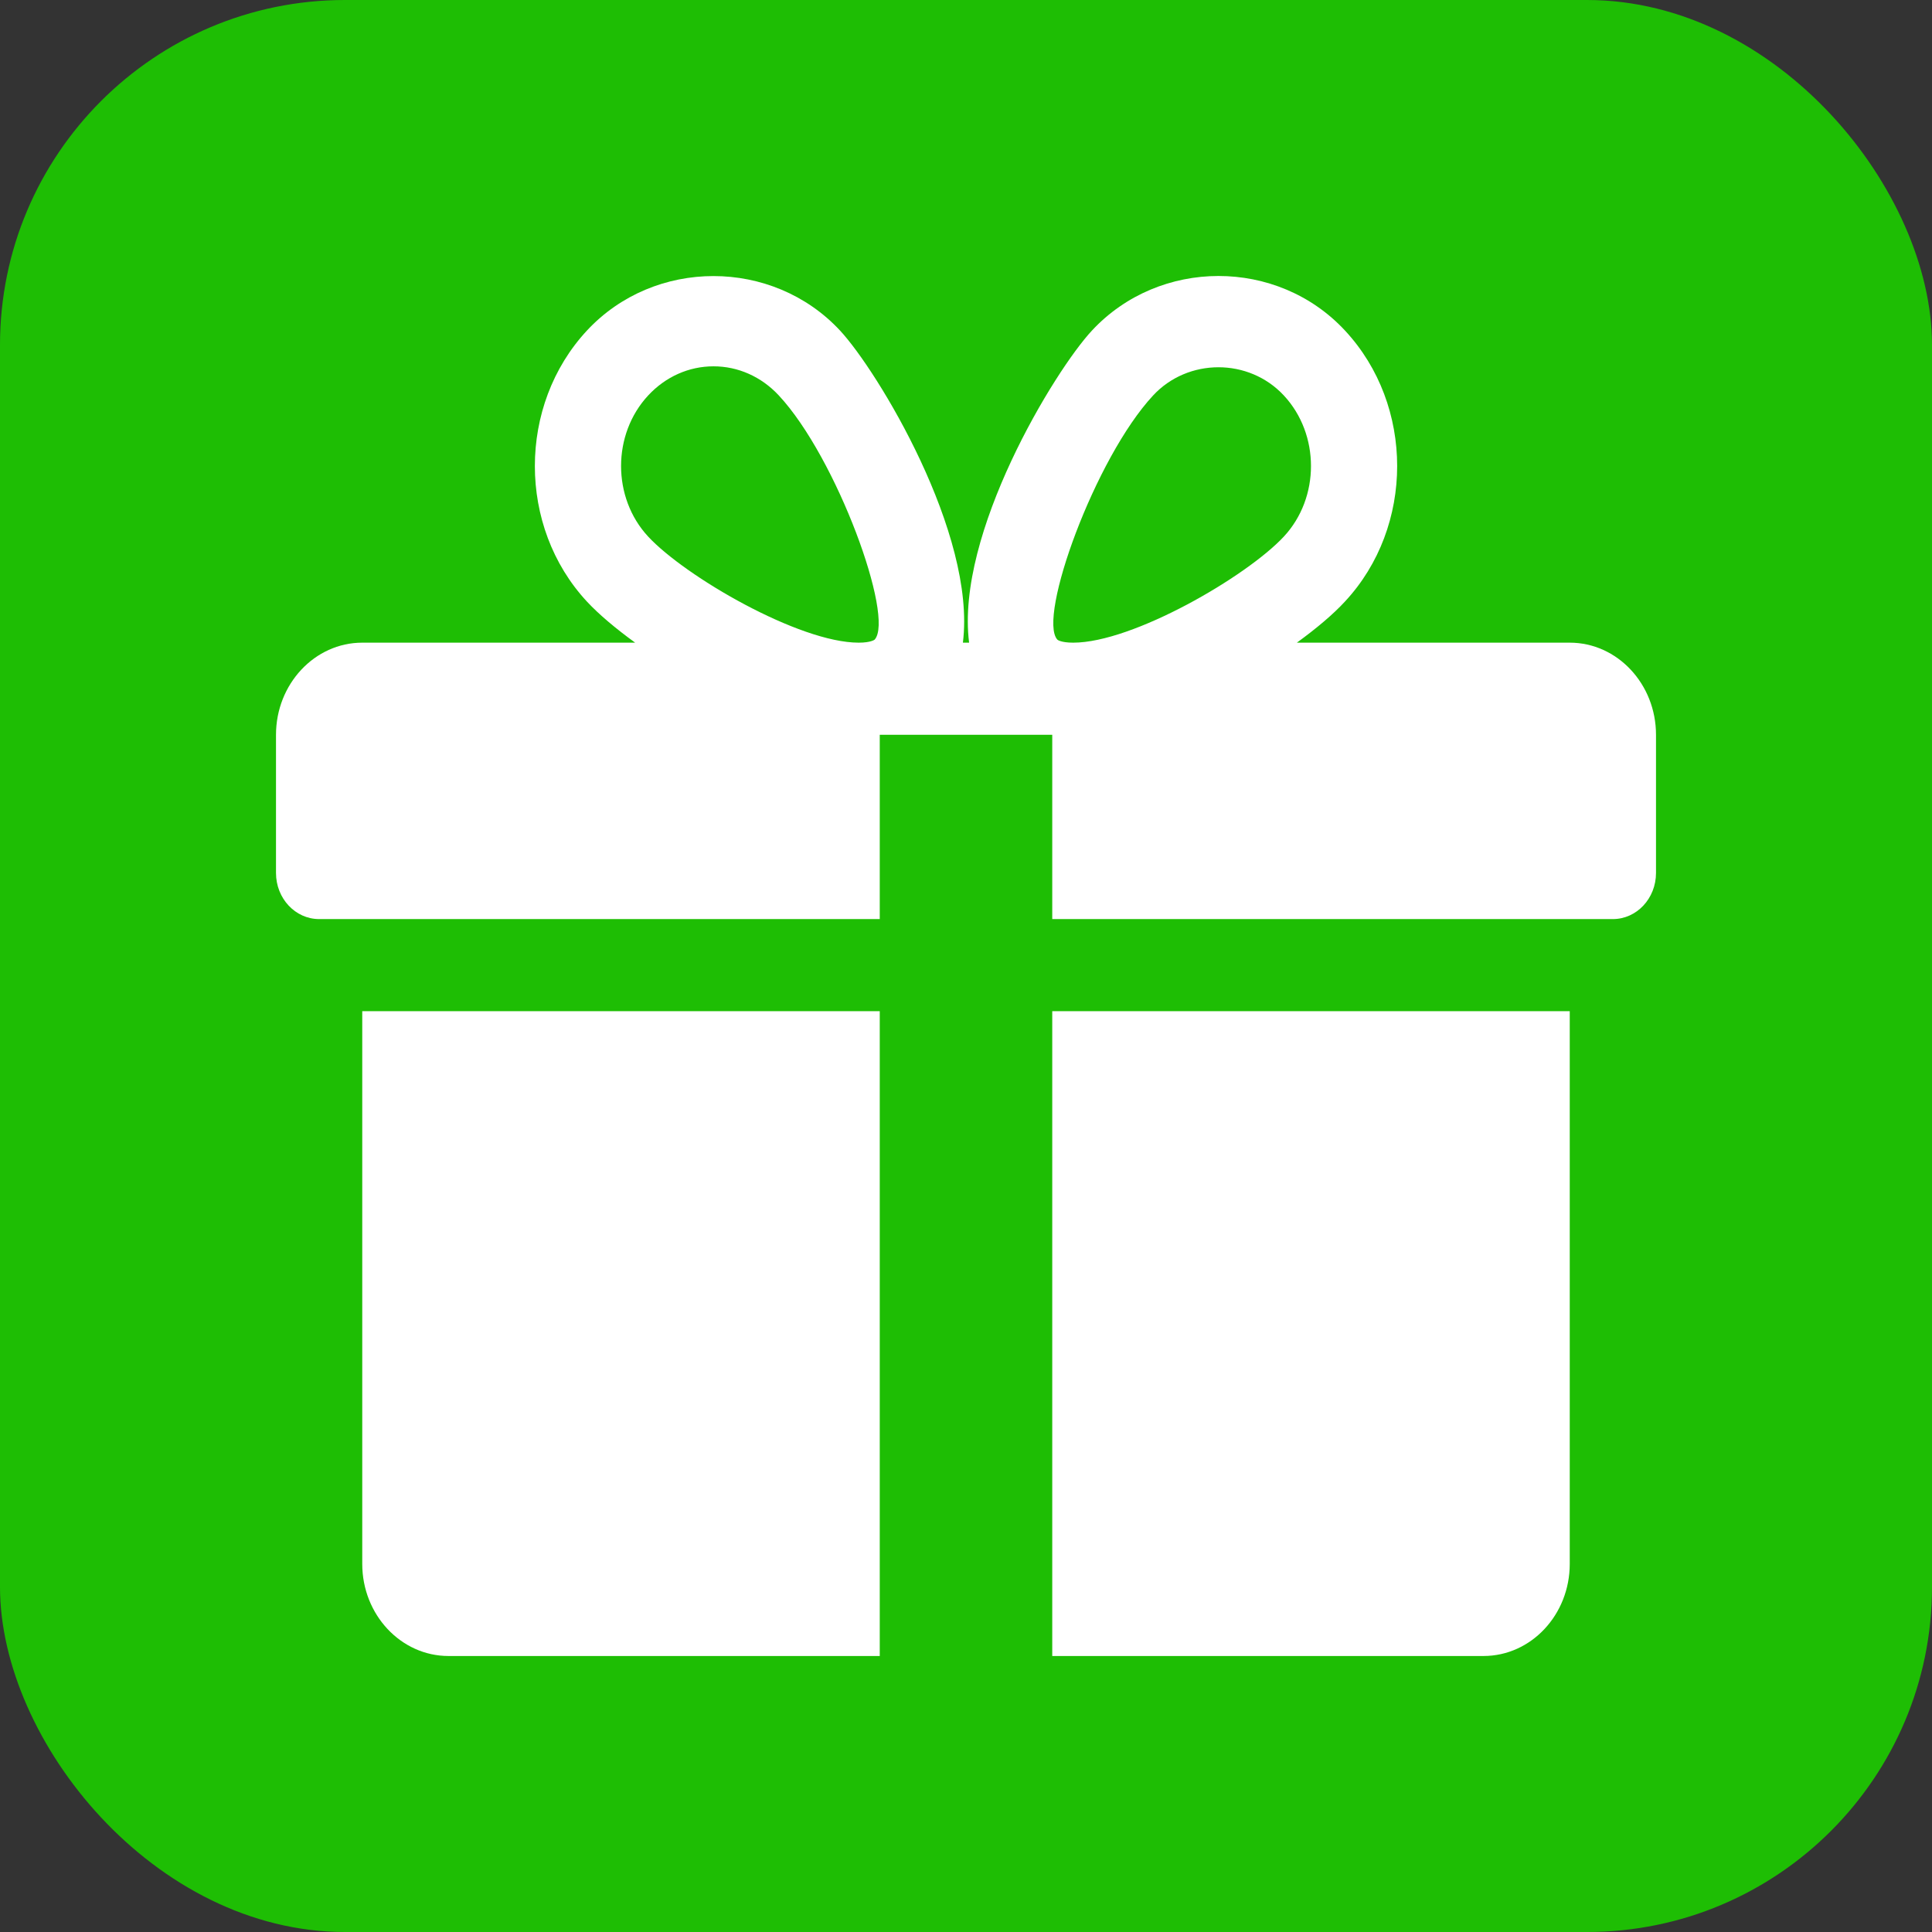 <svg width="28" height="28" viewBox="0 0 28 28" fill="none" xmlns="http://www.w3.org/2000/svg">
<rect x="0" y="0" width="28" height="28" fill="#333333" stroke="none"/>
<rect width="28" height="28" rx="5" fill="#1EBE04"/>
<path fill-rule="evenodd" clip-rule="evenodd" d="M22.75 9.314H18.795C19.079 9.108 19.323 8.902 19.492 8.718C20.501 7.635 20.501 5.873 19.492 4.79C18.512 3.735 16.805 3.738 15.826 4.79C15.284 5.371 13.846 7.735 14.045 9.314H13.955C14.152 7.735 12.715 5.371 12.174 4.79C11.194 3.738 9.486 3.738 8.507 4.79C7.5 5.873 7.5 7.635 8.506 8.718C8.677 8.902 8.921 9.108 9.205 9.314H5.25C4.561 9.314 4 9.914 4 10.649V12.652C4 13.021 4.28 13.32 4.625 13.32H12.75V10.649H15.25V13.32H23.375C23.72 13.32 24 13.021 24 12.652V10.649C24 9.914 23.44 9.314 22.75 9.314ZM12.676 9.27C12.676 9.27 12.624 9.314 12.445 9.314C11.581 9.314 9.932 8.356 9.394 7.777C8.87 7.213 8.87 6.295 9.394 5.731C9.647 5.459 9.984 5.309 10.341 5.309C10.697 5.309 11.034 5.459 11.287 5.731C12.13 6.636 12.967 8.949 12.676 9.27ZM15.554 9.314C15.376 9.314 15.324 9.272 15.324 9.27C15.033 8.949 15.87 6.636 16.712 5.731C17.216 5.188 18.098 5.185 18.606 5.731C19.131 6.295 19.131 7.213 18.606 7.777C18.067 8.356 16.419 9.314 15.554 9.314ZM5.25 14.655V22.665C5.25 23.402 5.811 24 6.5 24H12.75V14.655H5.25ZM15.25 24V14.655H22.75V22.665C22.75 23.402 22.19 24 21.5 24H15.25Z" fill="white"/>
</svg>
